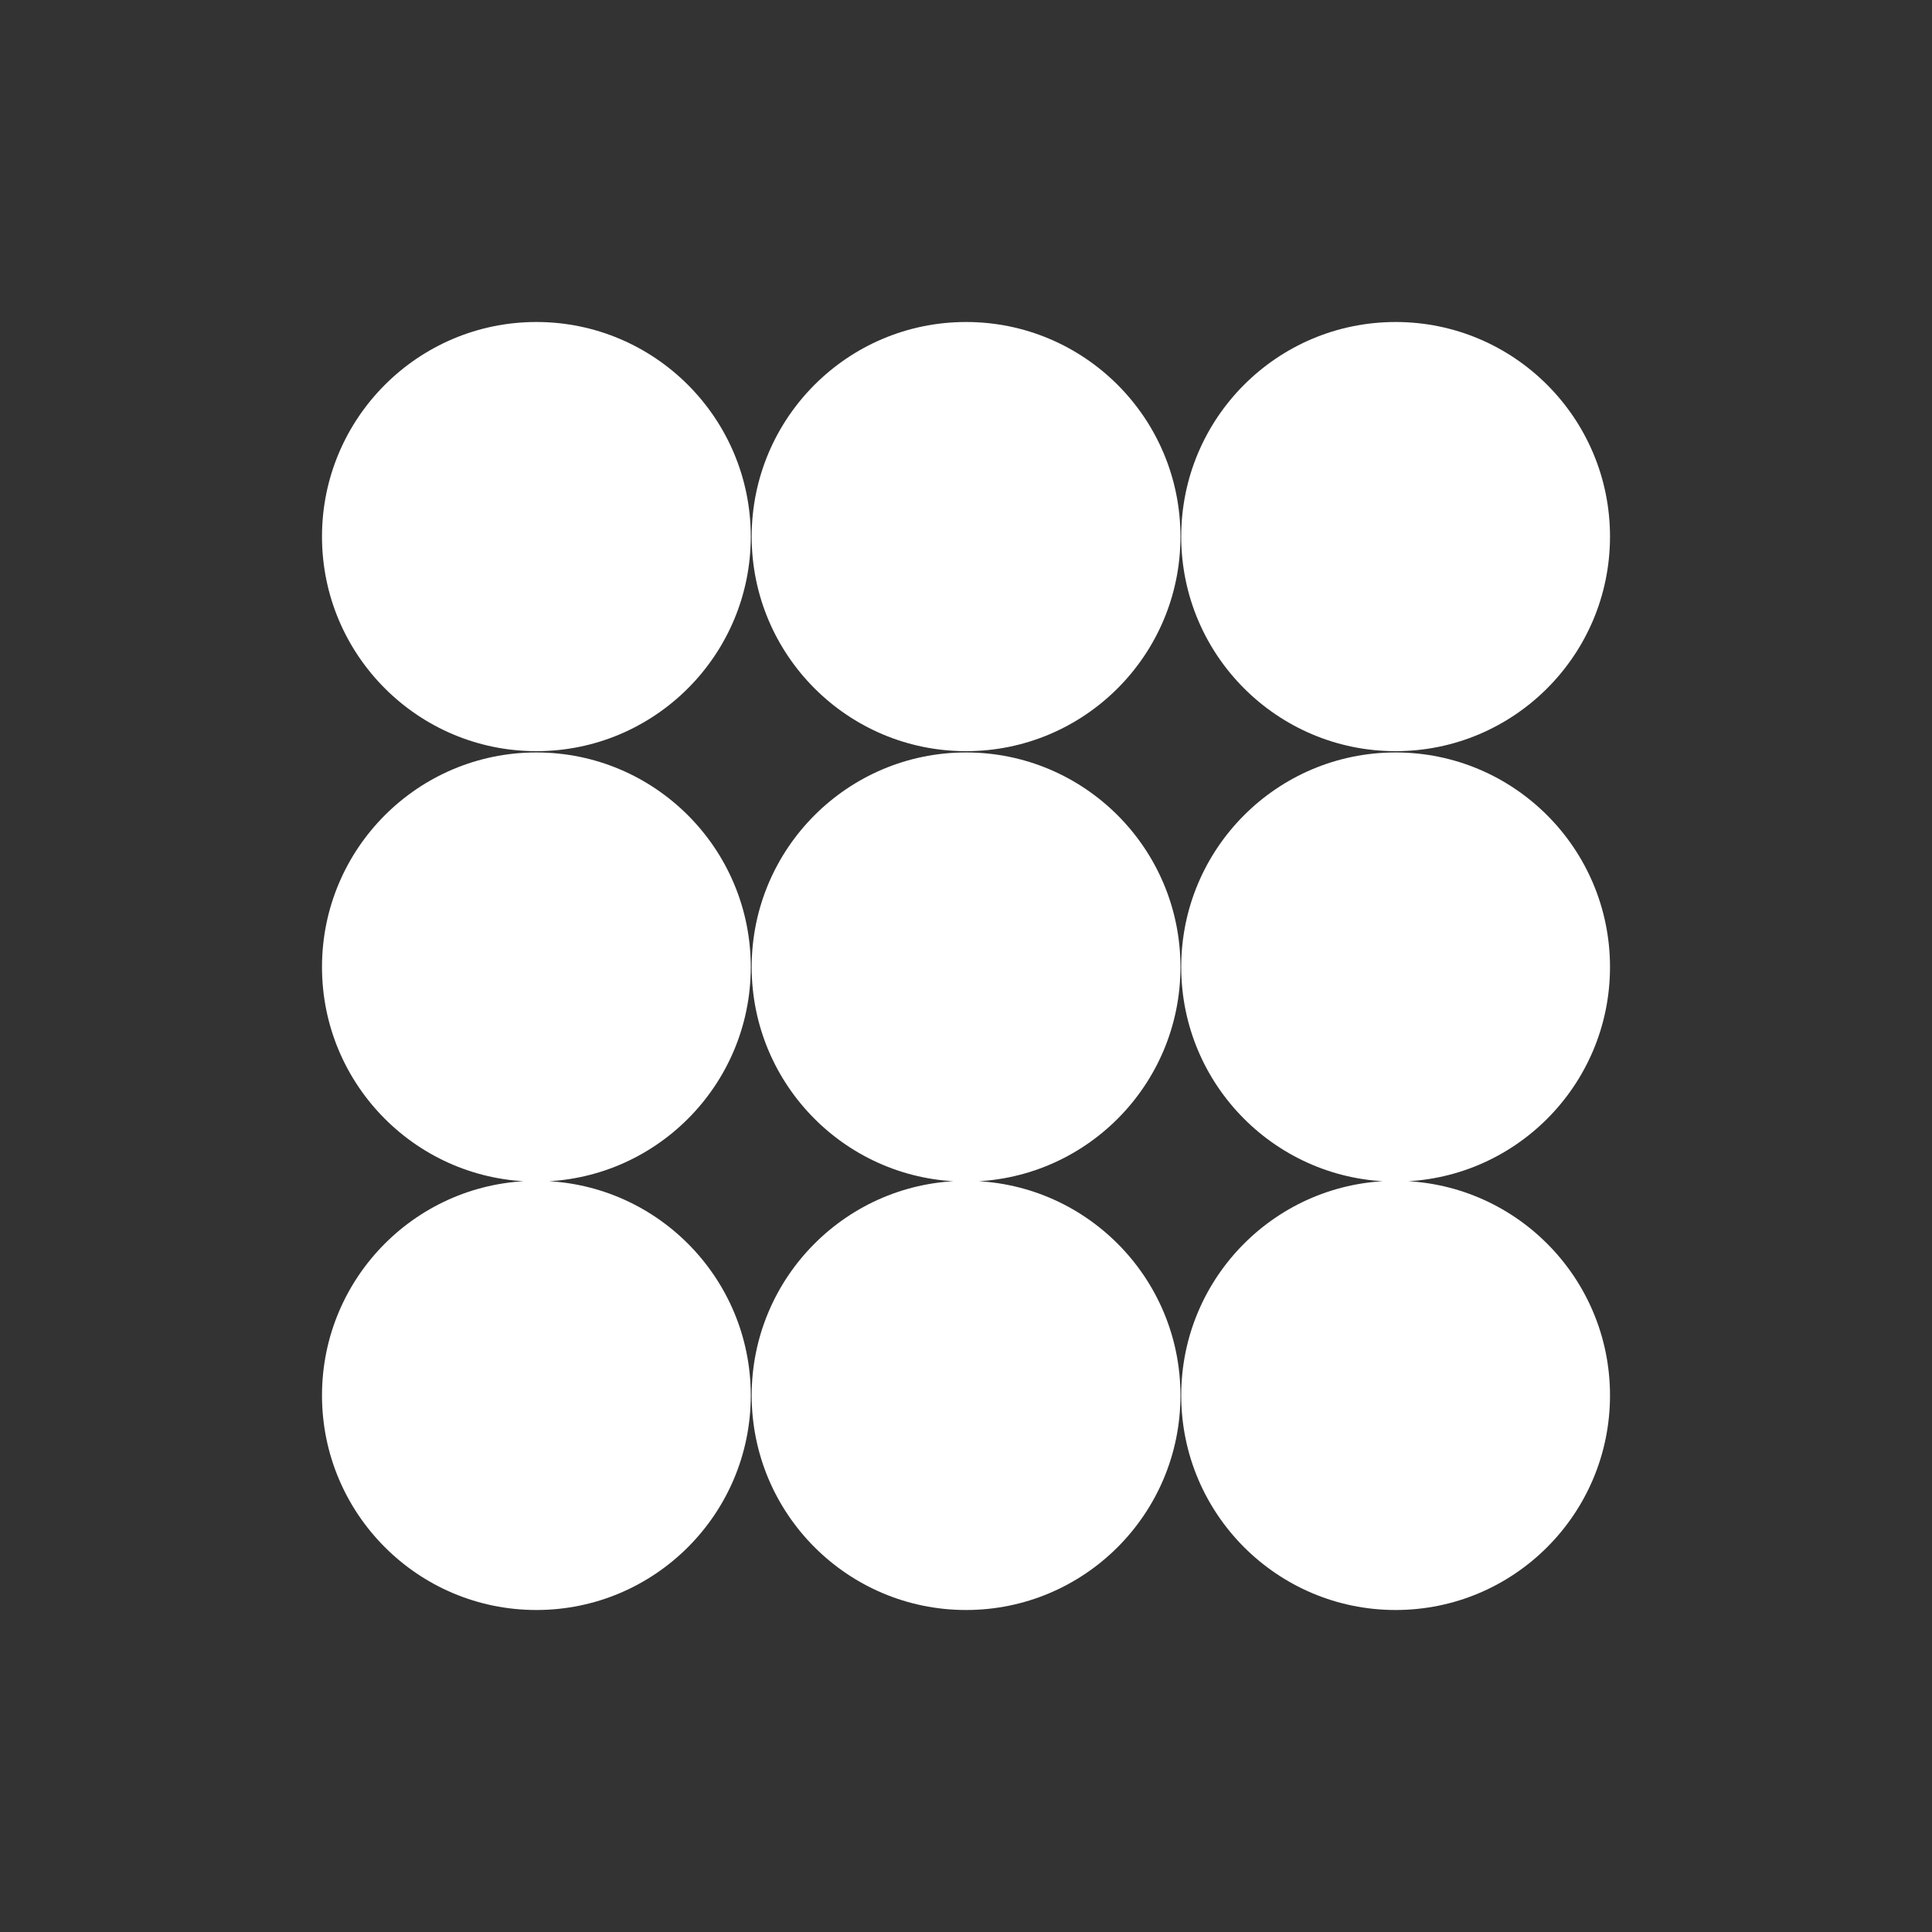 <?xml version="1.0" encoding="UTF-8"?>
<svg id="Layer_1" xmlns="http://www.w3.org/2000/svg" version="1.1" viewBox="0 0 300 300">
  <rect x="0" y="0" width="300" height="300" fill="#333333" stroke="none"/>
  <!-- Generator: Adobe Illustrator 29.6.1, SVG Export Plug-In . SVG Version: 2.1.1 Build 9)  -->
  <defs>
    <style>
      .st0 {
        fill: #fff;
      }
    </style>
  </defs>
  <path class="st0" d="M116.58,83.32c0,18.4-14.91,33.32-33.29,33.32s-33.29-14.92-33.29-33.32,14.93-33.32,33.29-33.32,33.29,14.92,33.29,33.32ZM216.71,50c-18.39,0-33.29,14.92-33.29,33.32s14.91,33.32,33.29,33.32,33.29-14.92,33.29-33.32-14.91-33.32-33.29-33.32ZM150.01,50c-18.38,0-33.29,14.92-33.29,33.32s14.91,33.32,33.29,33.32,33.29-14.92,33.29-33.32-14.91-33.32-33.29-33.32ZM83.29,183.36c-18.39,0-33.29,14.92-33.29,33.32s14.91,33.32,33.29,33.32,33.29-14.92,33.29-33.32-14.91-33.32-33.29-33.32ZM216.71,183.36c-18.39,0-33.29,14.92-33.29,33.32s14.91,33.32,33.29,33.32,33.29-14.92,33.29-33.32-14.91-33.32-33.29-33.32ZM150.01,183.36c-18.38,0-33.29,14.92-33.29,33.32s14.91,33.32,33.29,33.32,33.29-14.92,33.29-33.32-14.91-33.32-33.29-33.32ZM83.29,116.84c-18.39,0-33.29,14.92-33.29,33.32s14.91,33.32,33.29,33.32,33.29-14.92,33.29-33.32-14.91-33.32-33.29-33.32ZM216.71,116.84c-18.39,0-33.29,14.92-33.29,33.32s14.91,33.32,33.29,33.32,33.29-14.92,33.29-33.32-14.91-33.32-33.29-33.32ZM150.01,116.84c-18.38,0-33.29,14.92-33.29,33.32s14.91,33.32,33.29,33.32,33.29-14.92,33.29-33.32-14.91-33.32-33.29-33.32Z"/>
</svg>